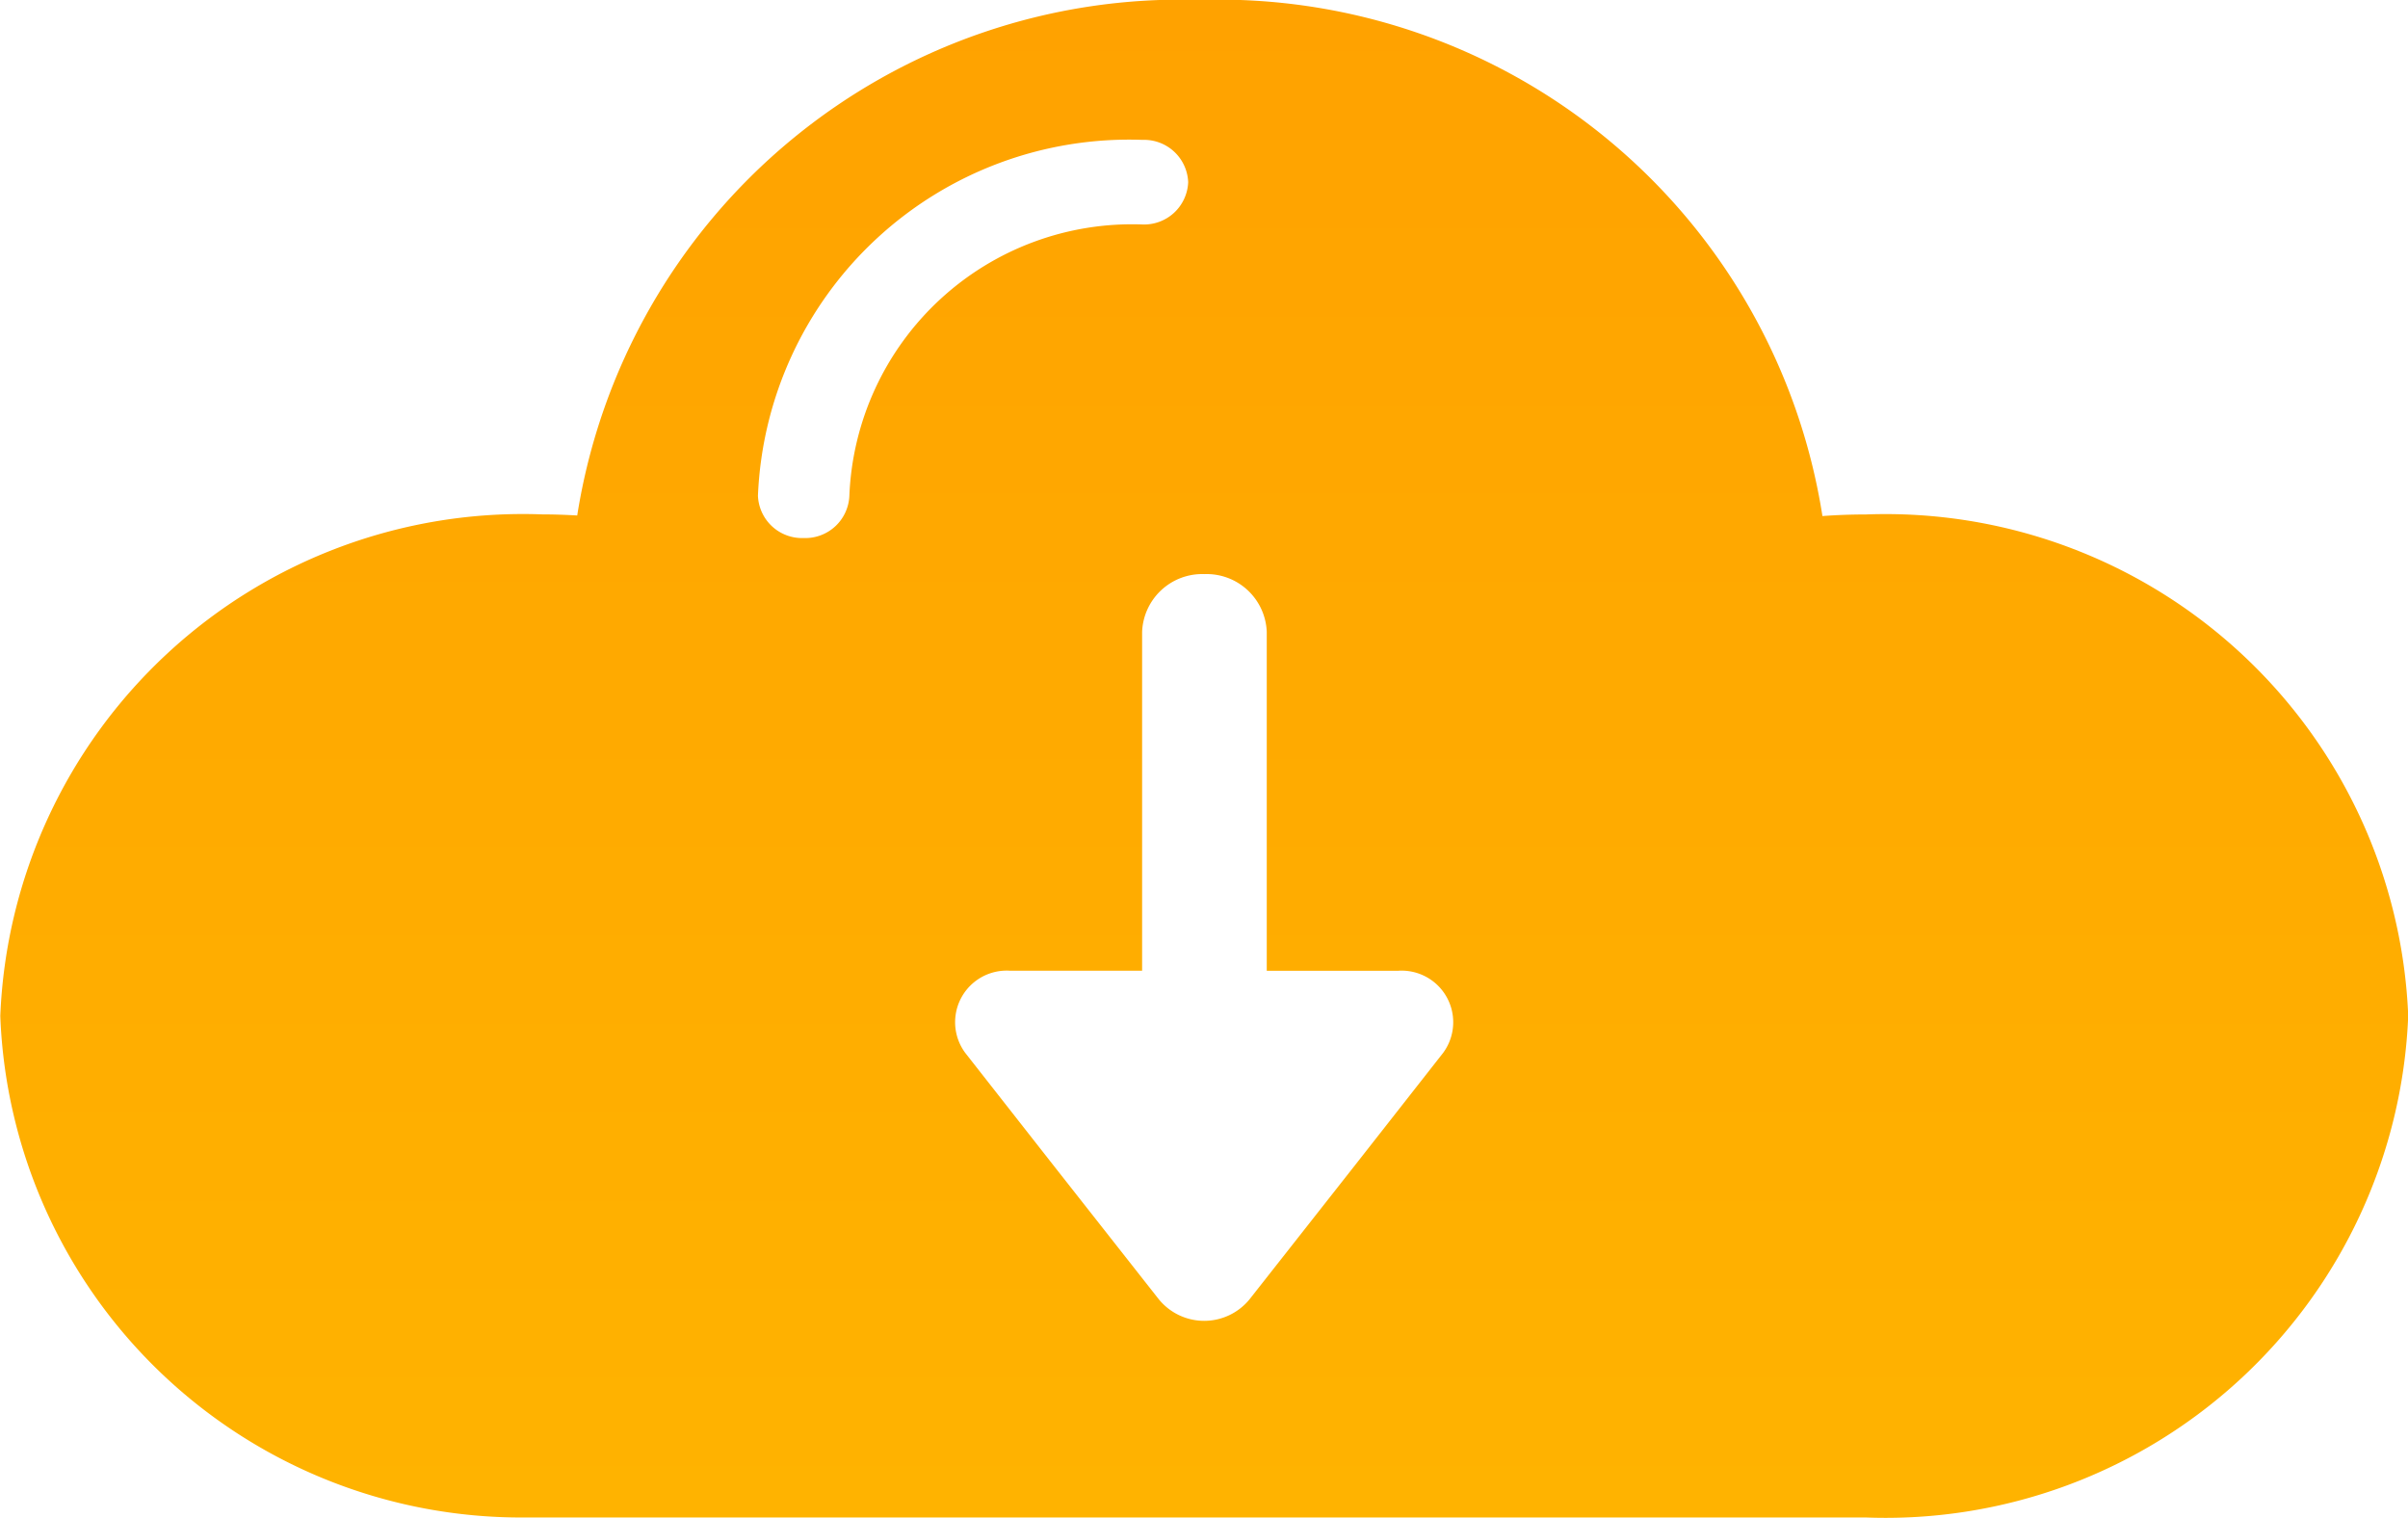 <svg xmlns="http://www.w3.org/2000/svg" xmlns:xlink="http://www.w3.org/1999/xlink" width="33.19" height="20.922" viewBox="0 0 33.19 20.922">
  <defs>
    <linearGradient id="linear-gradient" x1="0.5" x2="0.5" y2="1" gradientUnits="objectBoundingBox">
      <stop offset="0" stop-color="#ffa200"/>
      <stop offset="1" stop-color="#ffb300"/>
    </linearGradient>
  </defs>
  <path id="Path_1559" data-name="Path 1559" d="M-1061.288-5123.392q-.305,0-.6.022a8.421,8.421,0,0,0-8.582-7.114,8.422,8.422,0,0,0-8.581,7.106c-.159-.009-.319-.015-.481-.015a7.209,7.209,0,0,0-7.471,6.915,7.187,7.187,0,0,0,7.218,6.911v0h18.5a7.209,7.209,0,0,0,7.471-6.916A7.209,7.209,0,0,0-1061.288-5123.392Zm-14.012-.258a.608.608,0,0,1-.63.583.608.608,0,0,1-.63-.583,5.12,5.12,0,0,1,5.3-4.905.608.608,0,0,1,.63.583.608.608,0,0,1-.63.583A3.9,3.9,0,0,0-1075.3-5123.65Zm8.184,7.679-1.2,1.53-1.471,1.87a.807.807,0,0,1-1.245,0l-1.471-1.87-1.2-1.53a.711.711,0,0,1,.623-1.132h1.815v-4.672a.829.829,0,0,1,.859-.795.829.829,0,0,1,.859.795v4.672h1.815A.711.711,0,0,1-1067.116-5115.971Z" transform="translate(1087.007 5130.483)" fill="url(#linear-gradient)"/>
</svg>
